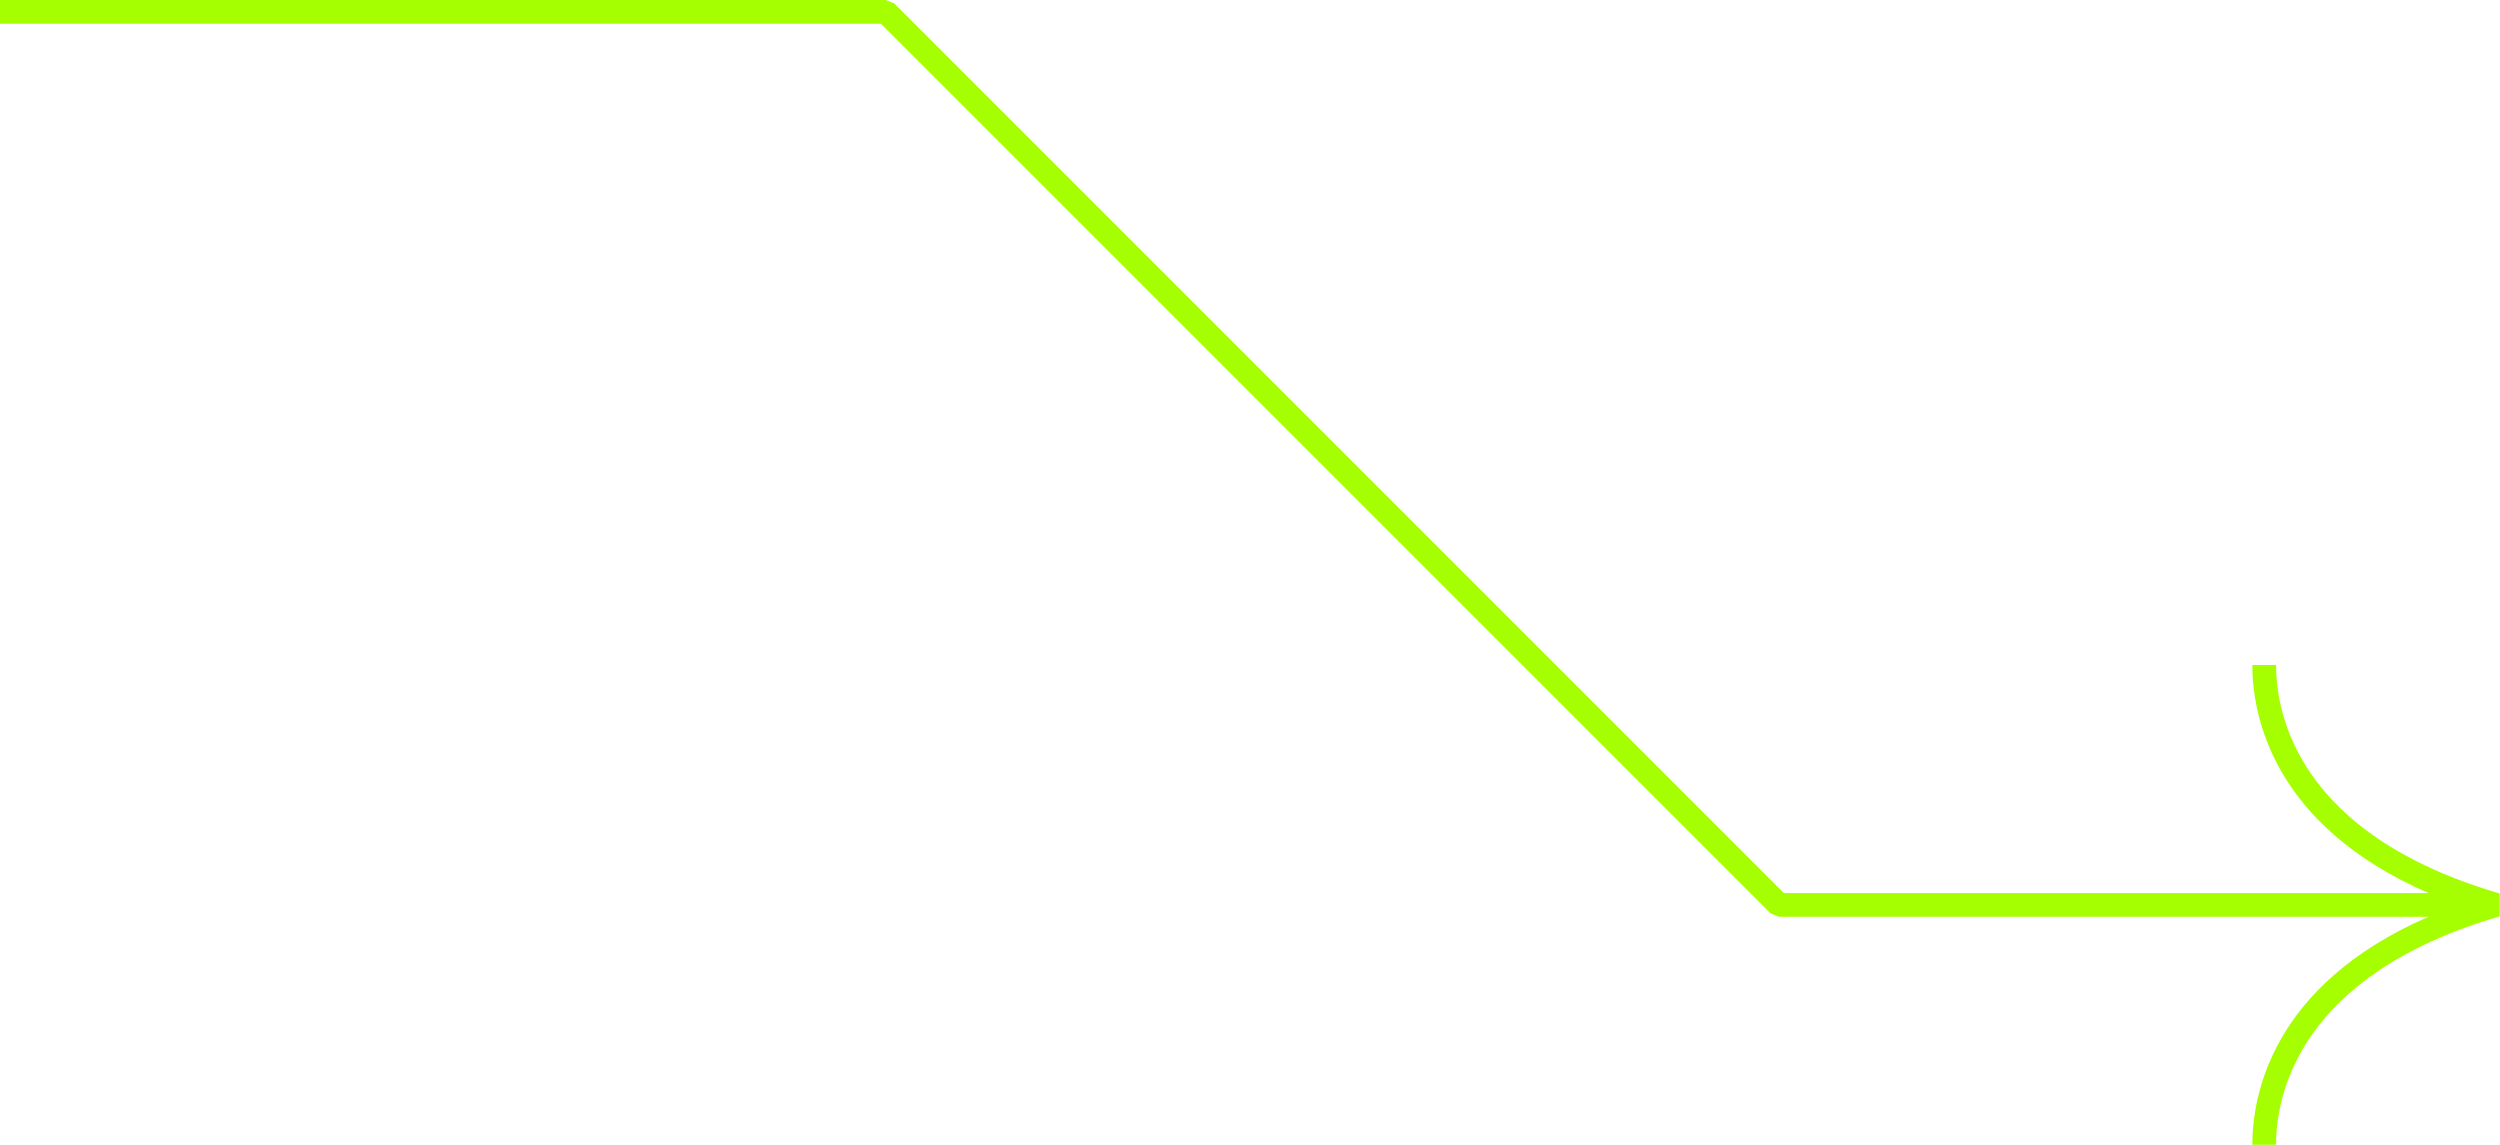 <?xml version="1.0" encoding="UTF-8" standalone="no"?><svg xmlns="http://www.w3.org/2000/svg" xmlns:xlink="http://www.w3.org/1999/xlink" fill="#a6ff00" height="192.9" preserveAspectRatio="xMidYMid meet" version="1" viewBox="0.0 0.0 421.2 192.9" width="421.2" zoomAndPan="magnify"><g id="change1_1"><path d="M421.159,150.539v3.84c-34.013,9.945-37.685,30.239-37.685,38.502h-4c0-8.159,3.143-26.862,29.664-38.422 H299.713l-1.414-0.586L148.427,4H0V0h149.255l1.414,0.586L300.541,150.459h108.598 c-26.521-11.561-29.664-30.264-29.664-38.423h4C383.475,120.299,387.147,140.592,421.159,150.539z"/></g></svg>